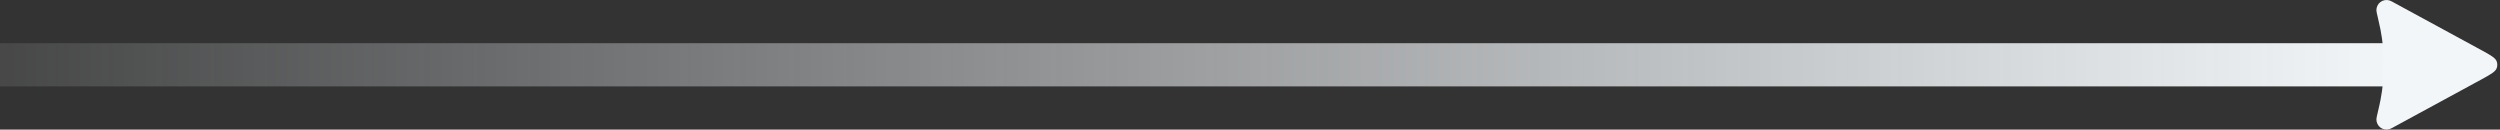 <?xml version="1.0" encoding="UTF-8"?> <svg xmlns="http://www.w3.org/2000/svg" width="463" height="24" viewBox="0 0 463 24" fill="none"><rect x="0" y="0" width="463" height="24" fill="#333333" stroke="none"/><path d="M444.109 12L-52.891 12" stroke="url(#paint0_linear_1504_3065)" stroke-width="8"></path><path d="M459.392 14.802C461.242 13.797 462.166 13.294 462.401 12.592C462.53 12.207 462.53 11.791 462.401 11.406C462.166 10.704 461.242 10.201 459.392 9.196L443.49 0.559C443.19 0.376 442.875 0.219 442.549 0.088C442.263 -0.003 441.959 -0.024 441.662 0.027C441.366 0.078 441.087 0.2 440.847 0.382C440.608 0.564 440.416 0.801 440.288 1.073C440.16 1.345 440.099 1.644 440.11 1.944C440.152 2.292 440.22 2.637 440.313 2.975C440.607 4.264 440.755 4.908 440.877 5.533C441.695 9.805 441.695 14.193 440.877 18.465C440.755 19.109 440.607 19.754 440.313 21.026C440.22 21.364 440.152 21.709 440.11 22.057C440.1 22.357 440.161 22.656 440.289 22.927C440.418 23.199 440.61 23.435 440.849 23.617C441.088 23.799 441.367 23.921 441.663 23.972C441.959 24.024 442.263 24.003 442.549 23.913C442.874 23.779 443.189 23.621 443.49 23.439L459.392 14.802Z" fill="#F2F6F9"></path><defs><linearGradient id="paint0_linear_1504_3065" x1="-52.891" y1="12.5" x2="444.109" y2="12.5" gradientUnits="userSpaceOnUse"><stop stop-color="#F2F6F9" stop-opacity="0"></stop><stop offset="1" stop-color="#F2F6F9"></stop></linearGradient></defs></svg> 